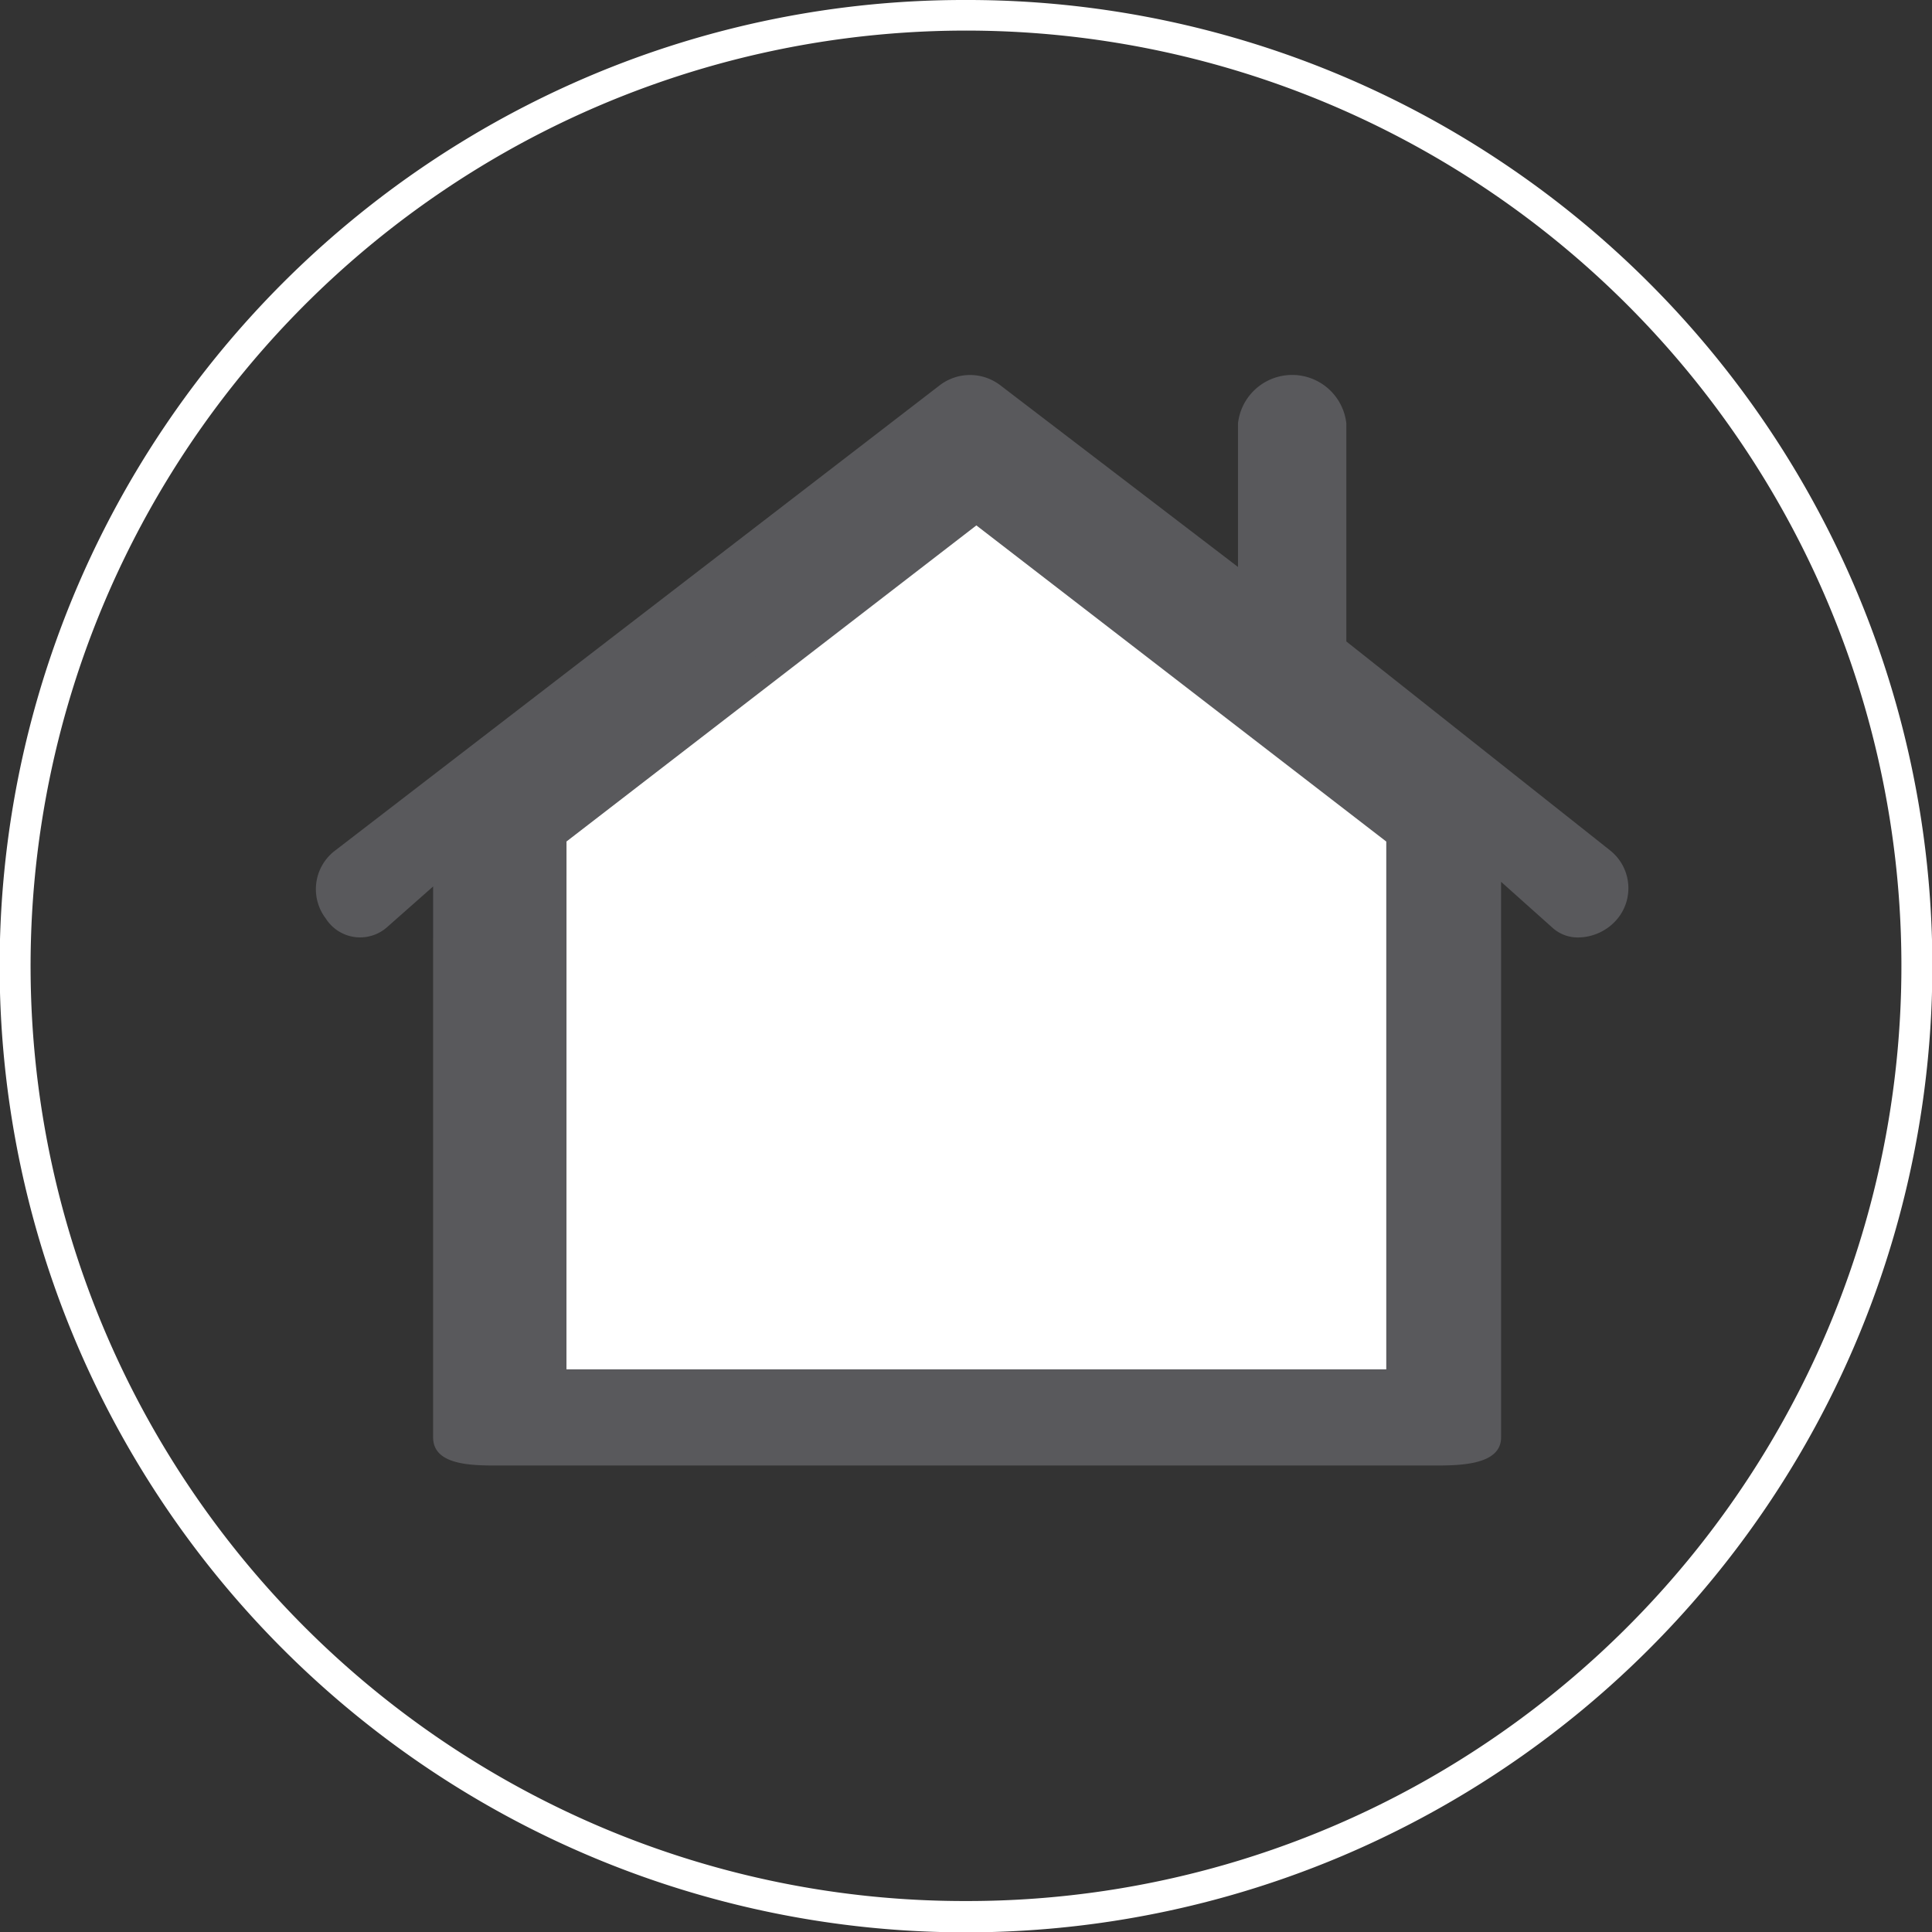 <svg xmlns="http://www.w3.org/2000/svg" width="124.821" height="124.82" viewBox="0 0 124.821 124.82">
  <rect x="0" y="0" width="124.821" height="124.82" fill="#333333" stroke="none"/>
  <g id="Group_1015" data-name="Group 1015" transform="translate(-10581.179 15939.5)">
    <path id="Path_923" data-name="Path 923" d="M123.821,62.41A61.41,61.41,0,1,1,62.411,1a61.41,61.41,0,0,1,61.41,61.41" transform="translate(10581.179 -15939.5)" fill="rgba(102,204,153,0)"/>
    <g id="Group_1610" data-name="Group 1610">
      <path id="Path_924" data-name="Path 924" d="M62.411,0A62.123,62.123,0,0,1,97.306,10.659a62.589,62.589,0,0,1,22.61,27.458A62.33,62.33,0,0,1,114.162,97.3,62.589,62.589,0,0,1,86.7,119.915a62.331,62.331,0,0,1-59.188-5.754A62.589,62.589,0,0,1,4.905,86.7,62.328,62.328,0,0,1,10.66,27.515,62.591,62.591,0,0,1,38.118,4.9,62.022,62.022,0,0,1,62.411,0Zm0,122.82A60.123,60.123,0,0,0,96.186,112.5a60.589,60.589,0,0,0,21.888-26.579,60.33,60.33,0,0,0-5.57-57.289A60.589,60.589,0,0,0,85.925,6.747a60.331,60.331,0,0,0-57.29,5.57A60.59,60.59,0,0,0,6.747,38.9a60.328,60.328,0,0,0,5.57,57.289A60.59,60.59,0,0,0,38.9,118.073,60.033,60.033,0,0,0,62.411,122.82Z" transform="translate(10581.179 -15939.5)" fill="#fff"/>
      <path id="Path_936" data-name="Path 936" d="M104.053,54.964,86.983,41.443V27.353a3.522,3.522,0,0,0-7,0v9.276L64.607,24.876a3.216,3.216,0,0,0-3.872,0l-39.1,30.088a3.126,3.126,0,0,0-.584,4.382,2.624,2.624,0,0,0,3.941.569l2.991-2.642V92.865c0,1.724,2.27,1.817,4,1.817H92.8c1.725,0,4.181-.093,4.181-1.817V56.971l3.294,2.944a2.427,2.427,0,0,0,1.642.651,3.34,3.34,0,0,0,2.593-1.22,3.113,3.113,0,0,0-.459-4.382" transform="translate(10581.179 -15939.5)" fill="#59595c"/>
      <path id="Path_937" data-name="Path 937" d="M90.563,89.47H35.6v-35.6L63.08,32.682,90.563,53.874Z" transform="translate(10581.179 -15939.5)" fill="#fff"/>
    </g>
    <path id="Path_938" data-name="Path 938" d="M91.563,90.47H34.6V53.383L63.08,31.42,91.563,53.383Zm-54.966-2H89.563v-34.1L63.08,33.945,36.6,54.366Z" transform="translate(10581.179 -15939.5)" fill="#59595c"/>
  </g>
</svg>
